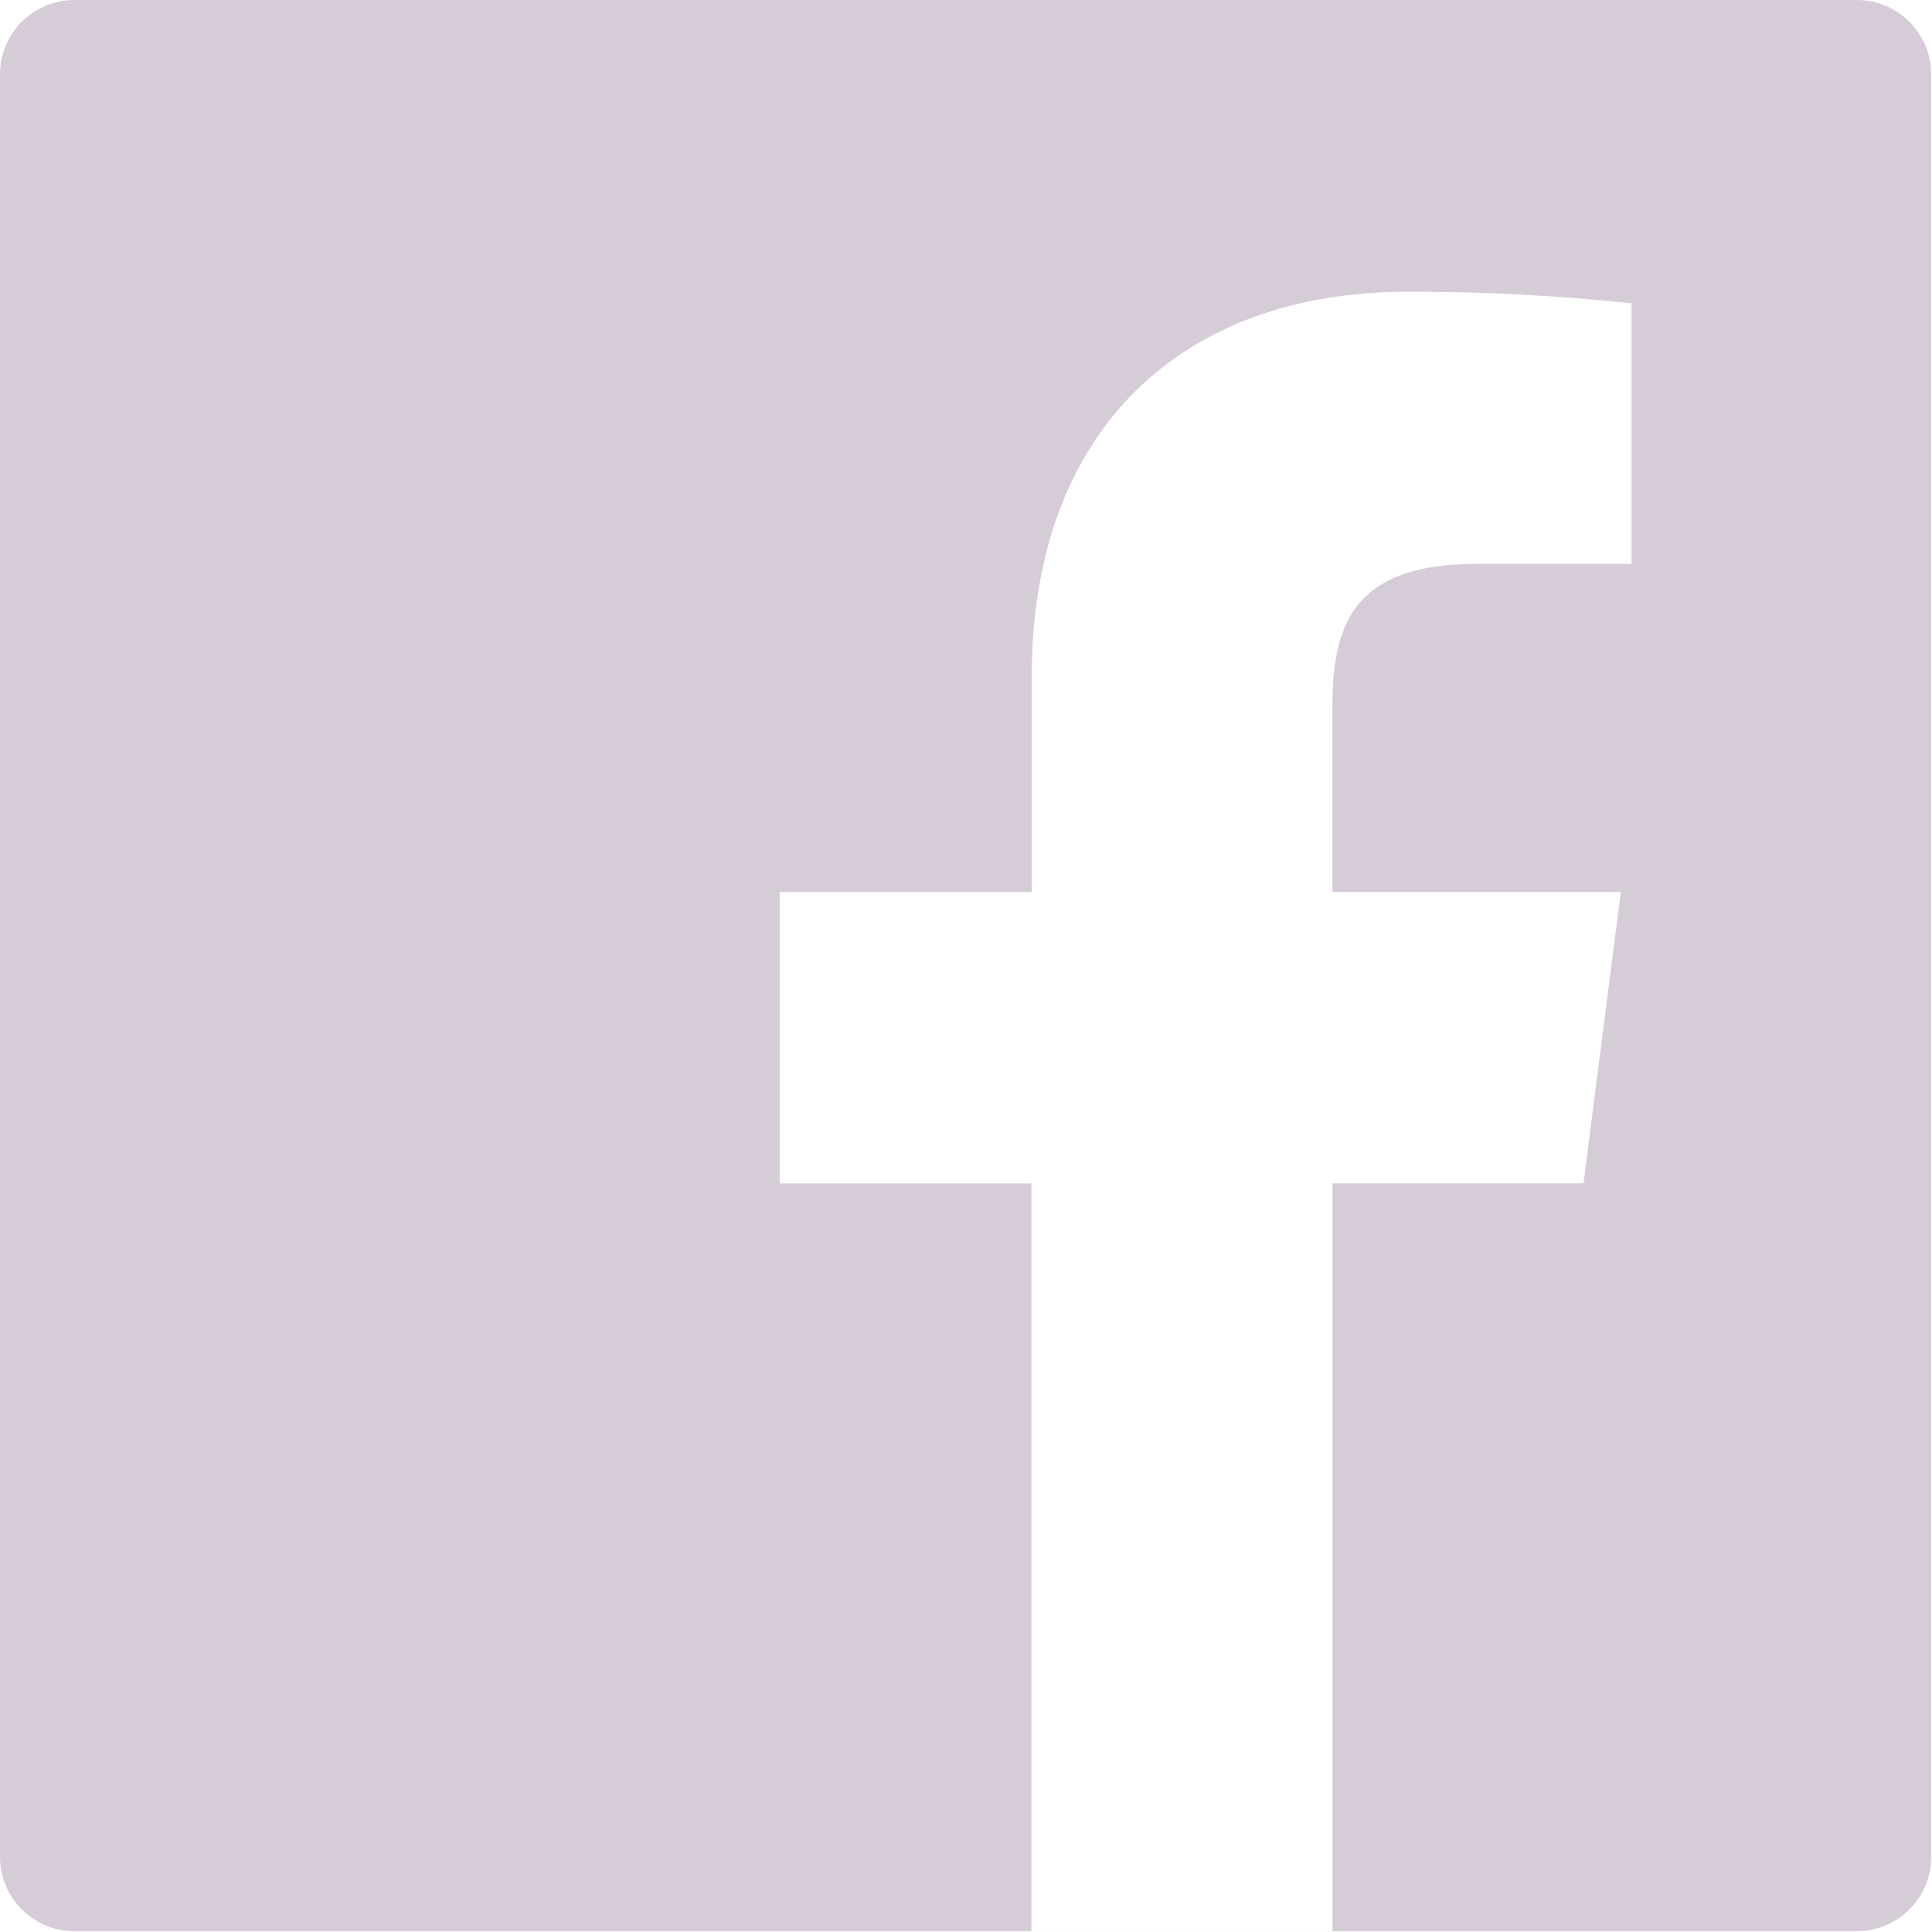 <svg width="26" height="26" viewBox="0 0 26 26" xmlns="http://www.w3.org/2000/svg"><title>icon-social-facebook</title><desc>Created with Sketch.</desc><path d="M1 0h23.989c.552 0 1 .448 1 1v23.989c0 .552-.448 1-1 1h-23.989c-.552 0-1-.448-1-1v-23.989c0-.552.448-1 1-1zm16.932 25.989v-10.064h3.378l.502-3.922h-3.881v-2.505c0-1.135.316-1.91 1.948-1.91h2.077v-3.506c-1.005-.107-2.016-.158-3.027-.155-2.994 0-5.045 1.828-5.045 5.184v2.893h-3.391v3.922h3.387v10.061h4.051z" fill-rule="nonzero" fill="#D5CCD7"/></svg>